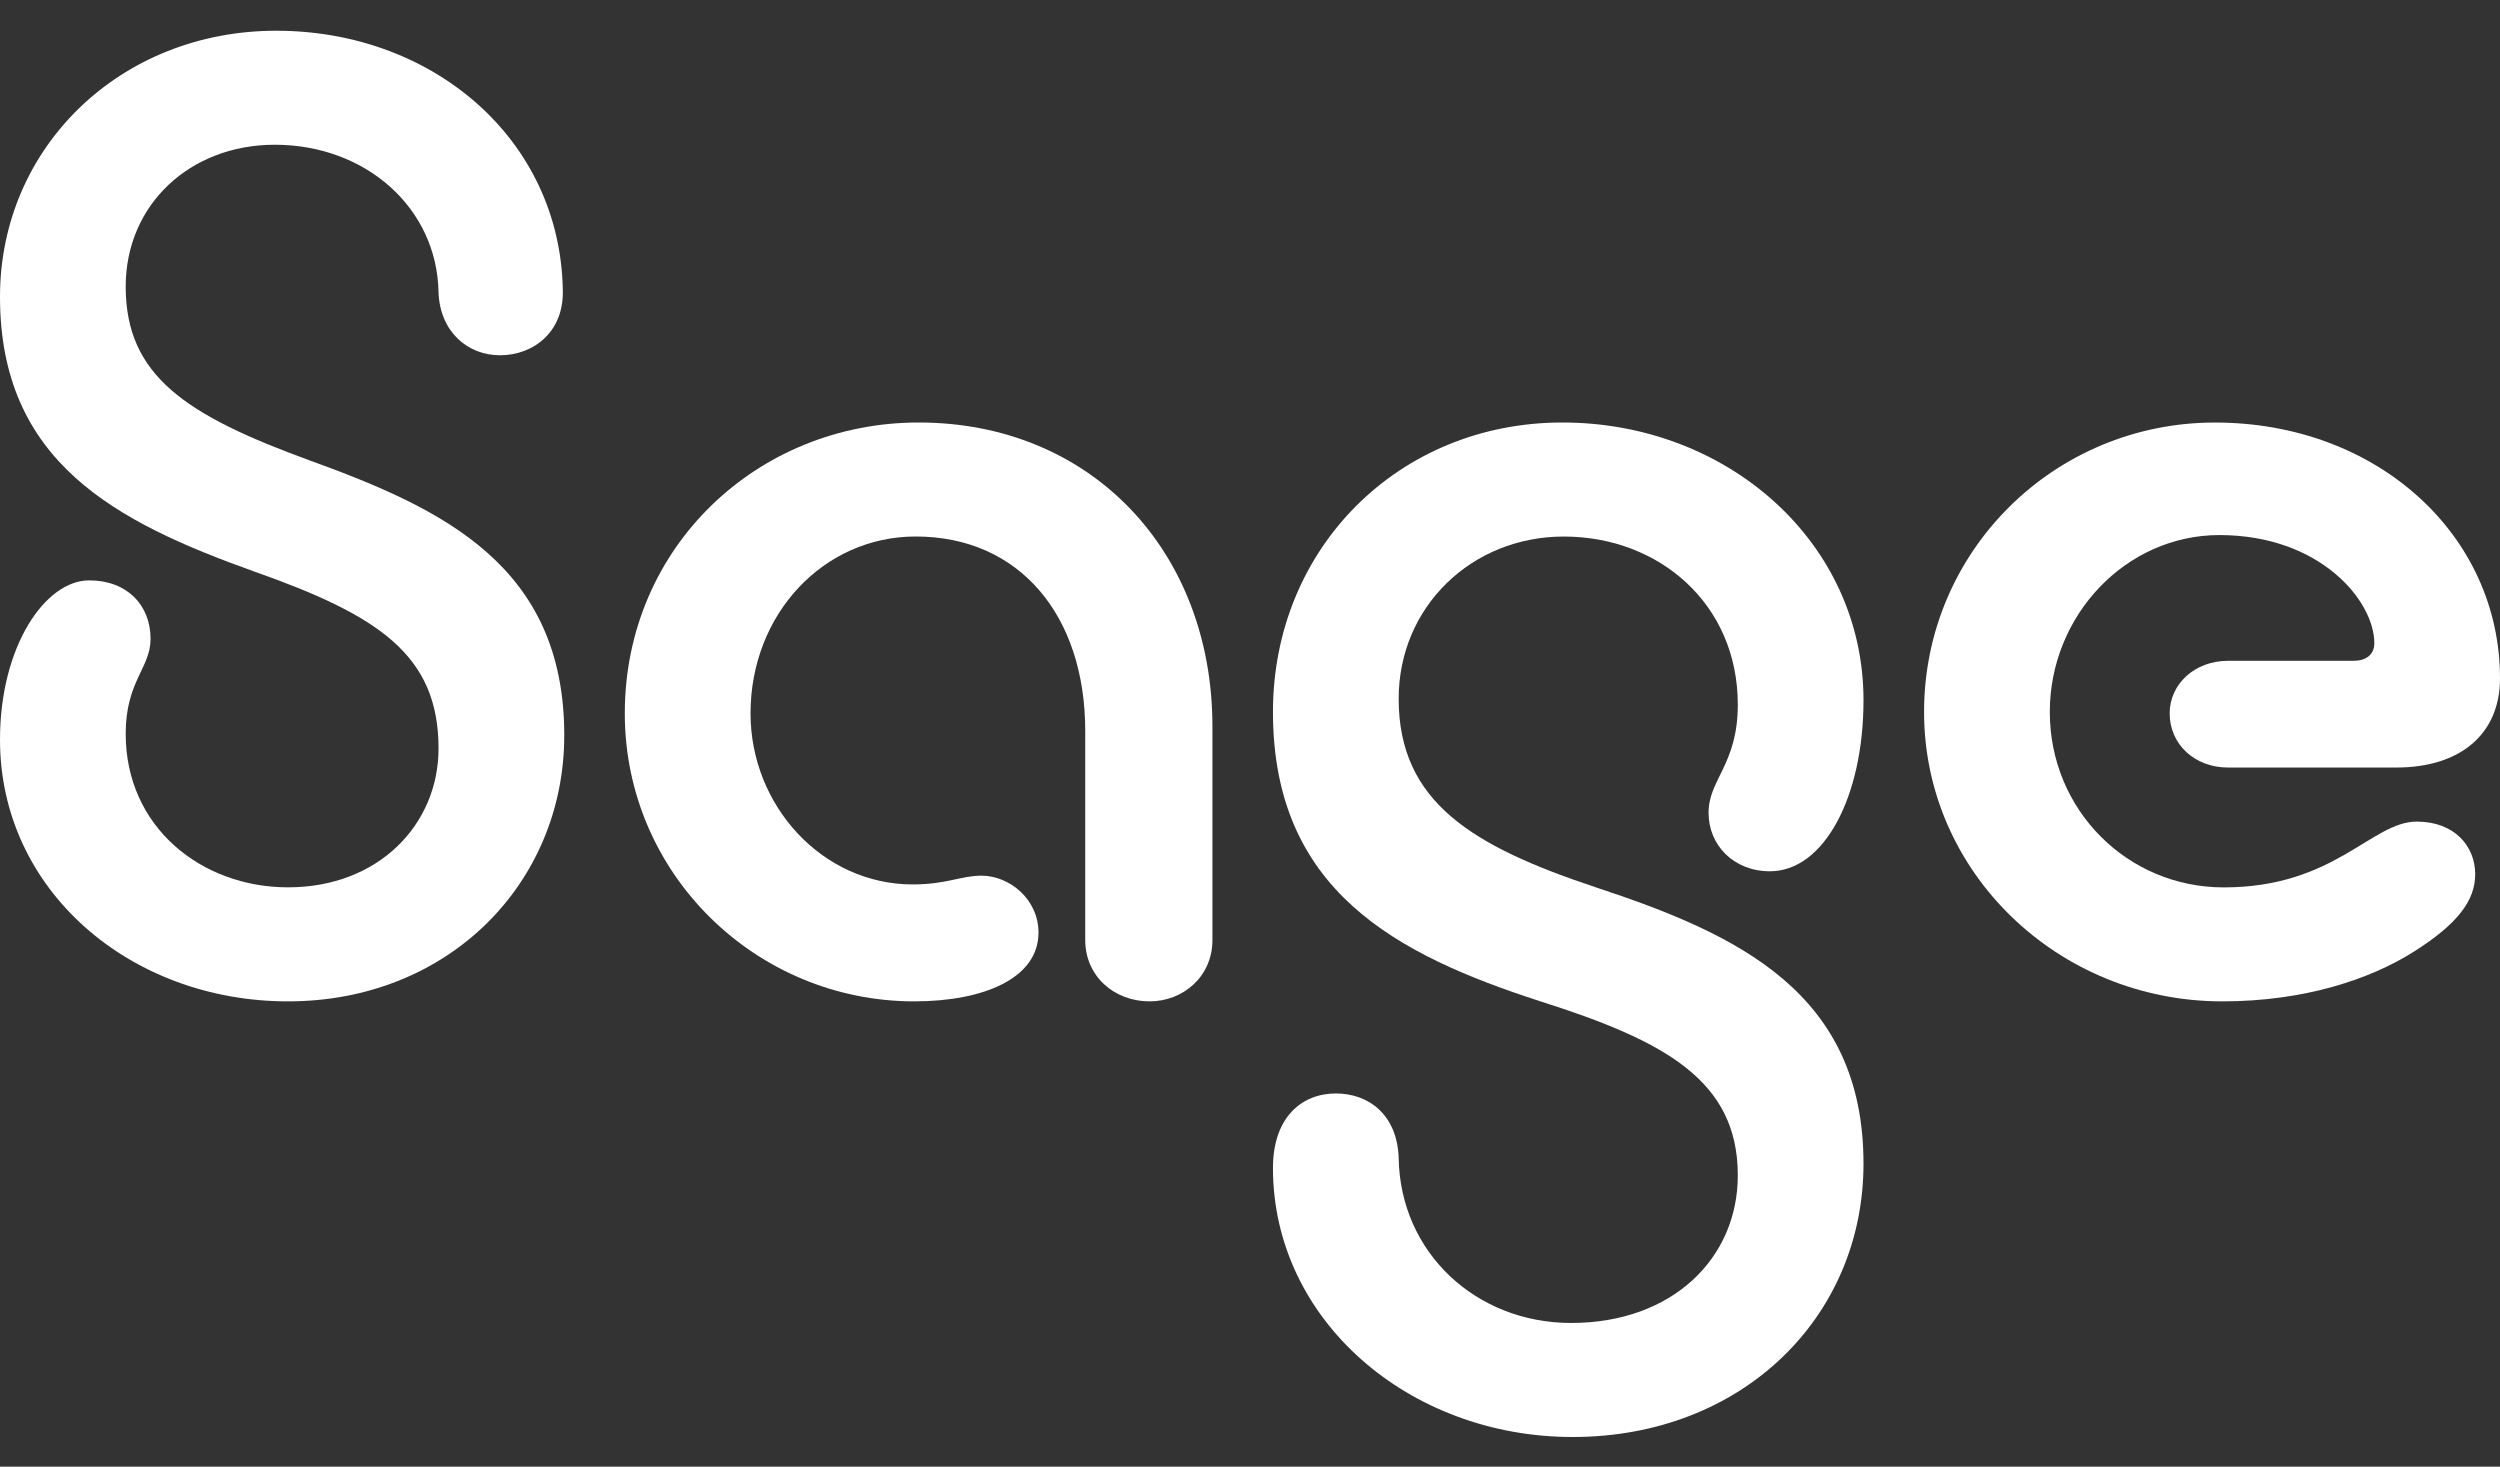 <svg width="75" height="44" viewBox="0 0 75 44" fill="none" xmlns="http://www.w3.org/2000/svg">
<rect x="0" y="0" width="75" height="44" fill="#333333" stroke="none"/>
<g clip-path="url(#clip0_9092_11764)">
<path d="M8.288 0.922C12.98 0.922 16.796 4.167 16.884 8.684C16.928 9.956 16.007 10.658 14.998 10.658C14.033 10.658 13.2 9.957 13.156 8.772C13.112 6.228 10.964 4.342 8.244 4.342C5.7 4.342 3.771 6.14 3.771 8.596C3.771 11.271 5.569 12.456 9.297 13.815C13.287 15.262 16.928 16.972 16.928 22.059C16.928 26.489 13.463 30.041 8.64 30.041C3.903 30.041 0 26.707 0 22.191C0 19.384 1.359 17.411 2.675 17.411C3.815 17.411 4.517 18.156 4.517 19.165C4.517 20.041 3.771 20.436 3.771 22.015C3.771 24.822 6.052 26.62 8.64 26.62C11.358 26.62 13.156 24.734 13.156 22.454C13.156 19.647 11.358 18.463 7.631 17.147C3.465 15.658 0 13.859 0 8.904C0 4.431 3.596 0.922 8.288 0.922Z" fill="white"/>
<path d="M27.427 30.041C22.69 30.041 18.744 26.226 18.744 21.402C18.744 16.403 22.734 12.675 27.559 12.675C32.733 12.675 36.373 16.535 36.373 21.797V28.2C36.373 29.296 35.496 30.041 34.487 30.041C33.435 30.041 32.557 29.296 32.557 28.2V21.928C32.557 18.463 30.584 16.095 27.471 16.095C24.708 16.095 22.516 18.419 22.516 21.402C22.516 24.165 24.664 26.533 27.384 26.533C28.393 26.533 28.831 26.27 29.445 26.27C30.278 26.27 31.155 26.971 31.155 27.98C31.154 29.339 29.531 30.041 27.427 30.041Z" fill="white"/>
<path d="M47.179 43.11C42.267 43.11 38.189 39.601 38.189 35.041C38.189 33.505 39.066 32.804 40.074 32.804C41.083 32.804 41.916 33.462 41.96 34.734C42.004 37.584 44.284 39.689 47.135 39.689C50.161 39.689 52.134 37.759 52.134 35.259C52.134 32.409 49.941 31.225 46.214 30.041C41.872 28.637 38.189 26.707 38.189 21.358C38.189 16.446 41.96 12.675 46.871 12.675C51.826 12.675 55.905 16.271 55.905 21.007C55.905 23.902 54.722 26.138 53.099 26.138C52.002 26.138 51.257 25.349 51.257 24.384C51.257 23.375 52.134 22.937 52.134 21.139C52.134 18.113 49.766 16.096 46.915 16.096C44.152 16.096 41.96 18.202 41.96 20.964C41.96 24.078 44.196 25.394 47.88 26.622C52.134 28.025 55.905 29.779 55.905 34.91C55.905 39.514 52.266 43.11 47.179 43.11Z" fill="white"/>
<path d="M66.668 30.041C61.756 30.041 57.722 26.182 57.722 21.359C57.722 16.535 61.625 12.676 66.448 12.676C71.317 12.676 75 16.053 75 20.351C75 22.017 73.817 23.026 71.887 23.026H66.844C65.835 23.026 65.09 22.325 65.09 21.403C65.09 20.526 65.835 19.824 66.844 19.824H70.615C70.966 19.824 71.23 19.648 71.23 19.297C71.23 18.026 69.607 16.052 66.581 16.052C63.775 16.052 61.494 18.464 61.494 21.359C61.494 24.297 63.818 26.622 66.713 26.622C70.046 26.622 71.143 24.648 72.502 24.648C73.642 24.648 74.256 25.393 74.256 26.227C74.256 27.016 73.73 27.718 72.414 28.551C71.097 29.383 69.124 30.041 66.668 30.041Z" fill="white"/>
</g>
<defs>
<clipPath id="clip0_9092_11764">
<rect width="75" height="42.3" fill="white" transform="translate(0 0.922)"/>
</clipPath>
</defs>
</svg>
